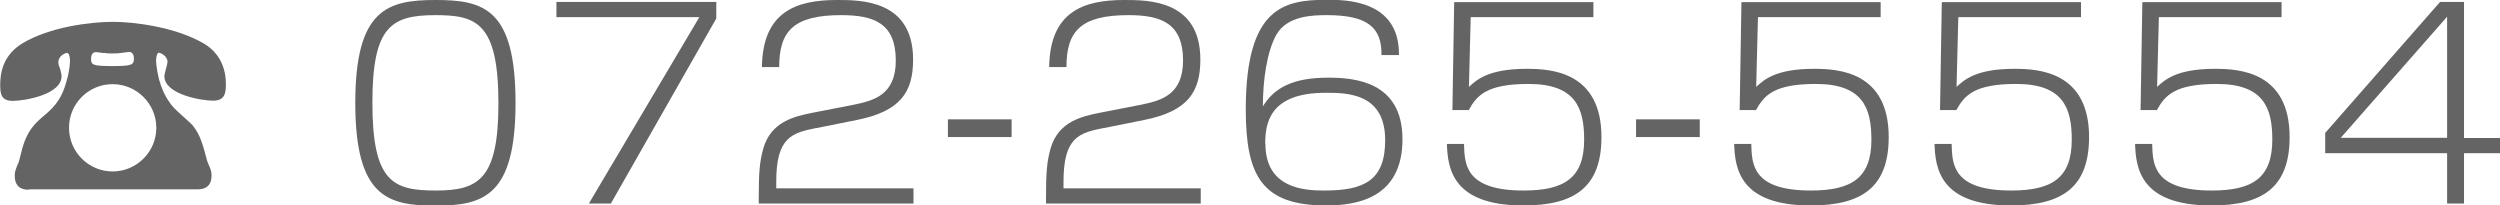 <?xml version="1.0" encoding="UTF-8"?><svg xmlns="http://www.w3.org/2000/svg" viewBox="0 0 127.15 10.45"><defs><style>.d{fill:#646464;}</style></defs><g id="a"/><g id="b"><g id="c"><g><path class="d" d="M1.46,9.65c-.56,0-.71-.34-.71-.7,0-.21,.01-.25,.21-.73,.01-.05,.09-.36,.12-.46,.26-1.12,.73-1.52,1.21-1.92,.58-.49,.88-.92,1.1-1.73,.17-.58,.17-1,.17-1.04,0-.1-.03-.38-.16-.38-.05,0-.43,.13-.43,.47,0,.1,0,.13,.07,.29,.06,.18,.09,.34,.09,.43,0,.94-1.9,1.25-2.48,1.25s-.64-.34-.64-.81c0-.65,.16-1.52,1.12-2.11,1.4-.85,3.51-1.1,4.62-1.1,1.03,0,3.15,.25,4.61,1.1,.83,.49,1.13,1.27,1.13,2.08,0,.52-.1,.83-.66,.83s-2.47-.31-2.47-1.25c0-.12,.16-.61,.16-.72,0-.32-.38-.47-.44-.47-.1,0-.14,.25-.14,.38,0,.09,.04,1.47,.9,2.42,.14,.16,.86,.77,.97,.91,.39,.49,.51,.99,.72,1.77,.01,.03,.13,.35,.16,.4,.04,.1,.07,.22,.07,.36,0,.34-.12,.71-.72,.71H1.46Zm2.05-3.15c0,1.23,1,2.22,2.22,2.22s2.22-1,2.22-2.22-1-2.22-2.22-2.22-2.22,.98-2.22,2.22Zm1.79-3.8c-.06,0-.35-.05-.42-.05-.21,0-.25,.21-.25,.35,0,.3,.1,.36,1.09,.36s1.09-.06,1.09-.39c0-.12-.04-.33-.25-.33-.01,0-.27,.04-.3,.04-.18,.03-.34,.04-.55,.04s-.31-.01-.43-.03Z"/><path class="d" d="M26.22,5.23c0,4.72-1.61,5.23-4.07,5.23s-4.08-.47-4.08-5.23S19.71,0,22.15,0s4.07,.43,4.07,5.23Zm-7.28-.01c0,4.04,1.05,4.47,3.22,4.47s3.19-.56,3.19-4.43c0-4.13-1.14-4.49-3.21-4.49-2.25,0-3.2,.59-3.2,4.45Z"/><path class="d" d="M36.43,.1V.94l-5.36,9.41h-1.12L35.57,.87h-7.27V.1h8.13Z"/><path class="d" d="M41.52,6.51c-1.25,.25-2.04,.47-2.04,2.73v.34h6.98v.77h-7.87v-.29c0-1.25,.04-1.82,.23-2.5,.39-1.4,1.65-1.65,2.48-1.82l2.05-.4c1.05-.21,2.21-.48,2.21-2.26,0-1.89-1.1-2.31-2.78-2.31-2.44,0-3.15,.83-3.15,2.64h-.88c.04-2.83,1.76-3.41,3.82-3.41,1.22,0,3.87,0,3.87,3.03,0,1.66-.65,2.63-2.85,3.07l-2.09,.42Z"/><path class="d" d="M51.45,6.07v.9h-3.24v-.9h3.24Z"/><path class="d" d="M56.13,6.51c-1.25,.25-2.04,.47-2.04,2.73v.34h6.98v.77h-7.87v-.29c0-1.25,.04-1.82,.23-2.5,.39-1.4,1.65-1.65,2.48-1.82l2.05-.4c1.05-.21,2.21-.48,2.21-2.26,0-1.89-1.1-2.31-2.78-2.31-2.44,0-3.15,.83-3.15,2.64h-.88c.04-2.83,1.76-3.41,3.82-3.41,1.22,0,3.87,0,3.87,3.03,0,1.66-.65,2.63-2.85,3.07l-2.09,.42Z"/><path class="d" d="M70.26,2.81c.03-1.43-.73-2.04-2.77-2.04-.73,0-2.02,.03-2.57,.99-.48,.85-.69,2.29-.69,3.65,.58-.95,1.53-1.46,3.32-1.46,1.3,0,3.78,.17,3.78,3.13s-2.26,3.37-3.87,3.37c-3.25,0-4.1-1.47-4.1-4.88,0-5.24,1.98-5.58,4.15-5.58,.91,0,3.68,0,3.64,2.81h-.88Zm-5.9,4.51c0,2.29,2.03,2.37,3,2.37,1.99,0,3.09-.49,3.09-2.56,0-2.41-1.96-2.41-3.04-2.41-2.89,0-3.06,1.61-3.06,2.6Z"/><path class="d" d="M81.04,.1V.87h-6.24l-.09,3.55c.39-.36,.99-.92,2.94-.92,1.21,0,3.8,.13,3.8,3.47,0,2.52-1.33,3.48-3.97,3.48-3.6,0-3.85-1.87-3.89-3.13h.87c.03,1.03,.05,2.37,3.03,2.37,2.09,0,3.08-.65,3.08-2.59,0-1.61-.44-2.83-2.83-2.83-2.12,0-2.63,.58-3.04,1.33h-.83l.09-5.49h7.08Z"/><path class="d" d="M86.45,6.07v.9h-3.24v-.9h3.24Z"/><path class="d" d="M95.65,.1V.87h-6.24l-.09,3.55c.39-.36,.99-.92,2.94-.92,1.21,0,3.8,.13,3.8,3.47,0,2.52-1.33,3.48-3.97,3.48-3.6,0-3.85-1.87-3.89-3.13h.87c.03,1.03,.05,2.37,3.03,2.37,2.09,0,3.08-.65,3.08-2.59,0-1.61-.44-2.83-2.83-2.83-2.12,0-2.63,.58-3.04,1.33h-.83l.09-5.49h7.08Z"/><path class="d" d="M105.84,.1V.87h-6.24l-.09,3.55c.39-.36,.99-.92,2.94-.92,1.21,0,3.8,.13,3.8,3.47,0,2.52-1.33,3.48-3.97,3.48-3.6,0-3.85-1.87-3.89-3.13h.87c.03,1.03,.05,2.37,3.03,2.37,2.09,0,3.08-.65,3.08-2.59,0-1.61-.44-2.83-2.83-2.83-2.12,0-2.63,.58-3.04,1.33h-.83l.09-5.49h7.08Z"/><path class="d" d="M116.04,.1V.87h-6.24l-.09,3.55c.39-.36,.99-.92,2.94-.92,1.21,0,3.8,.13,3.8,3.47,0,2.52-1.33,3.48-3.97,3.48-3.6,0-3.85-1.87-3.89-3.13h.87c.03,1.03,.05,2.37,3.03,2.37,2.09,0,3.08-.65,3.08-2.59,0-1.61-.44-2.83-2.83-2.83-2.12,0-2.63,.58-3.04,1.33h-.83l.09-5.49h7.08Z"/><path class="d" d="M125.32,.1V7.02h1.83v.77h-1.83v2.56h-.86v-2.56h-6.2v-1.03L124.1,.1h1.22Zm-.86,.75l-5.41,6.16h5.41V.86Z"/></g></g></g></svg>